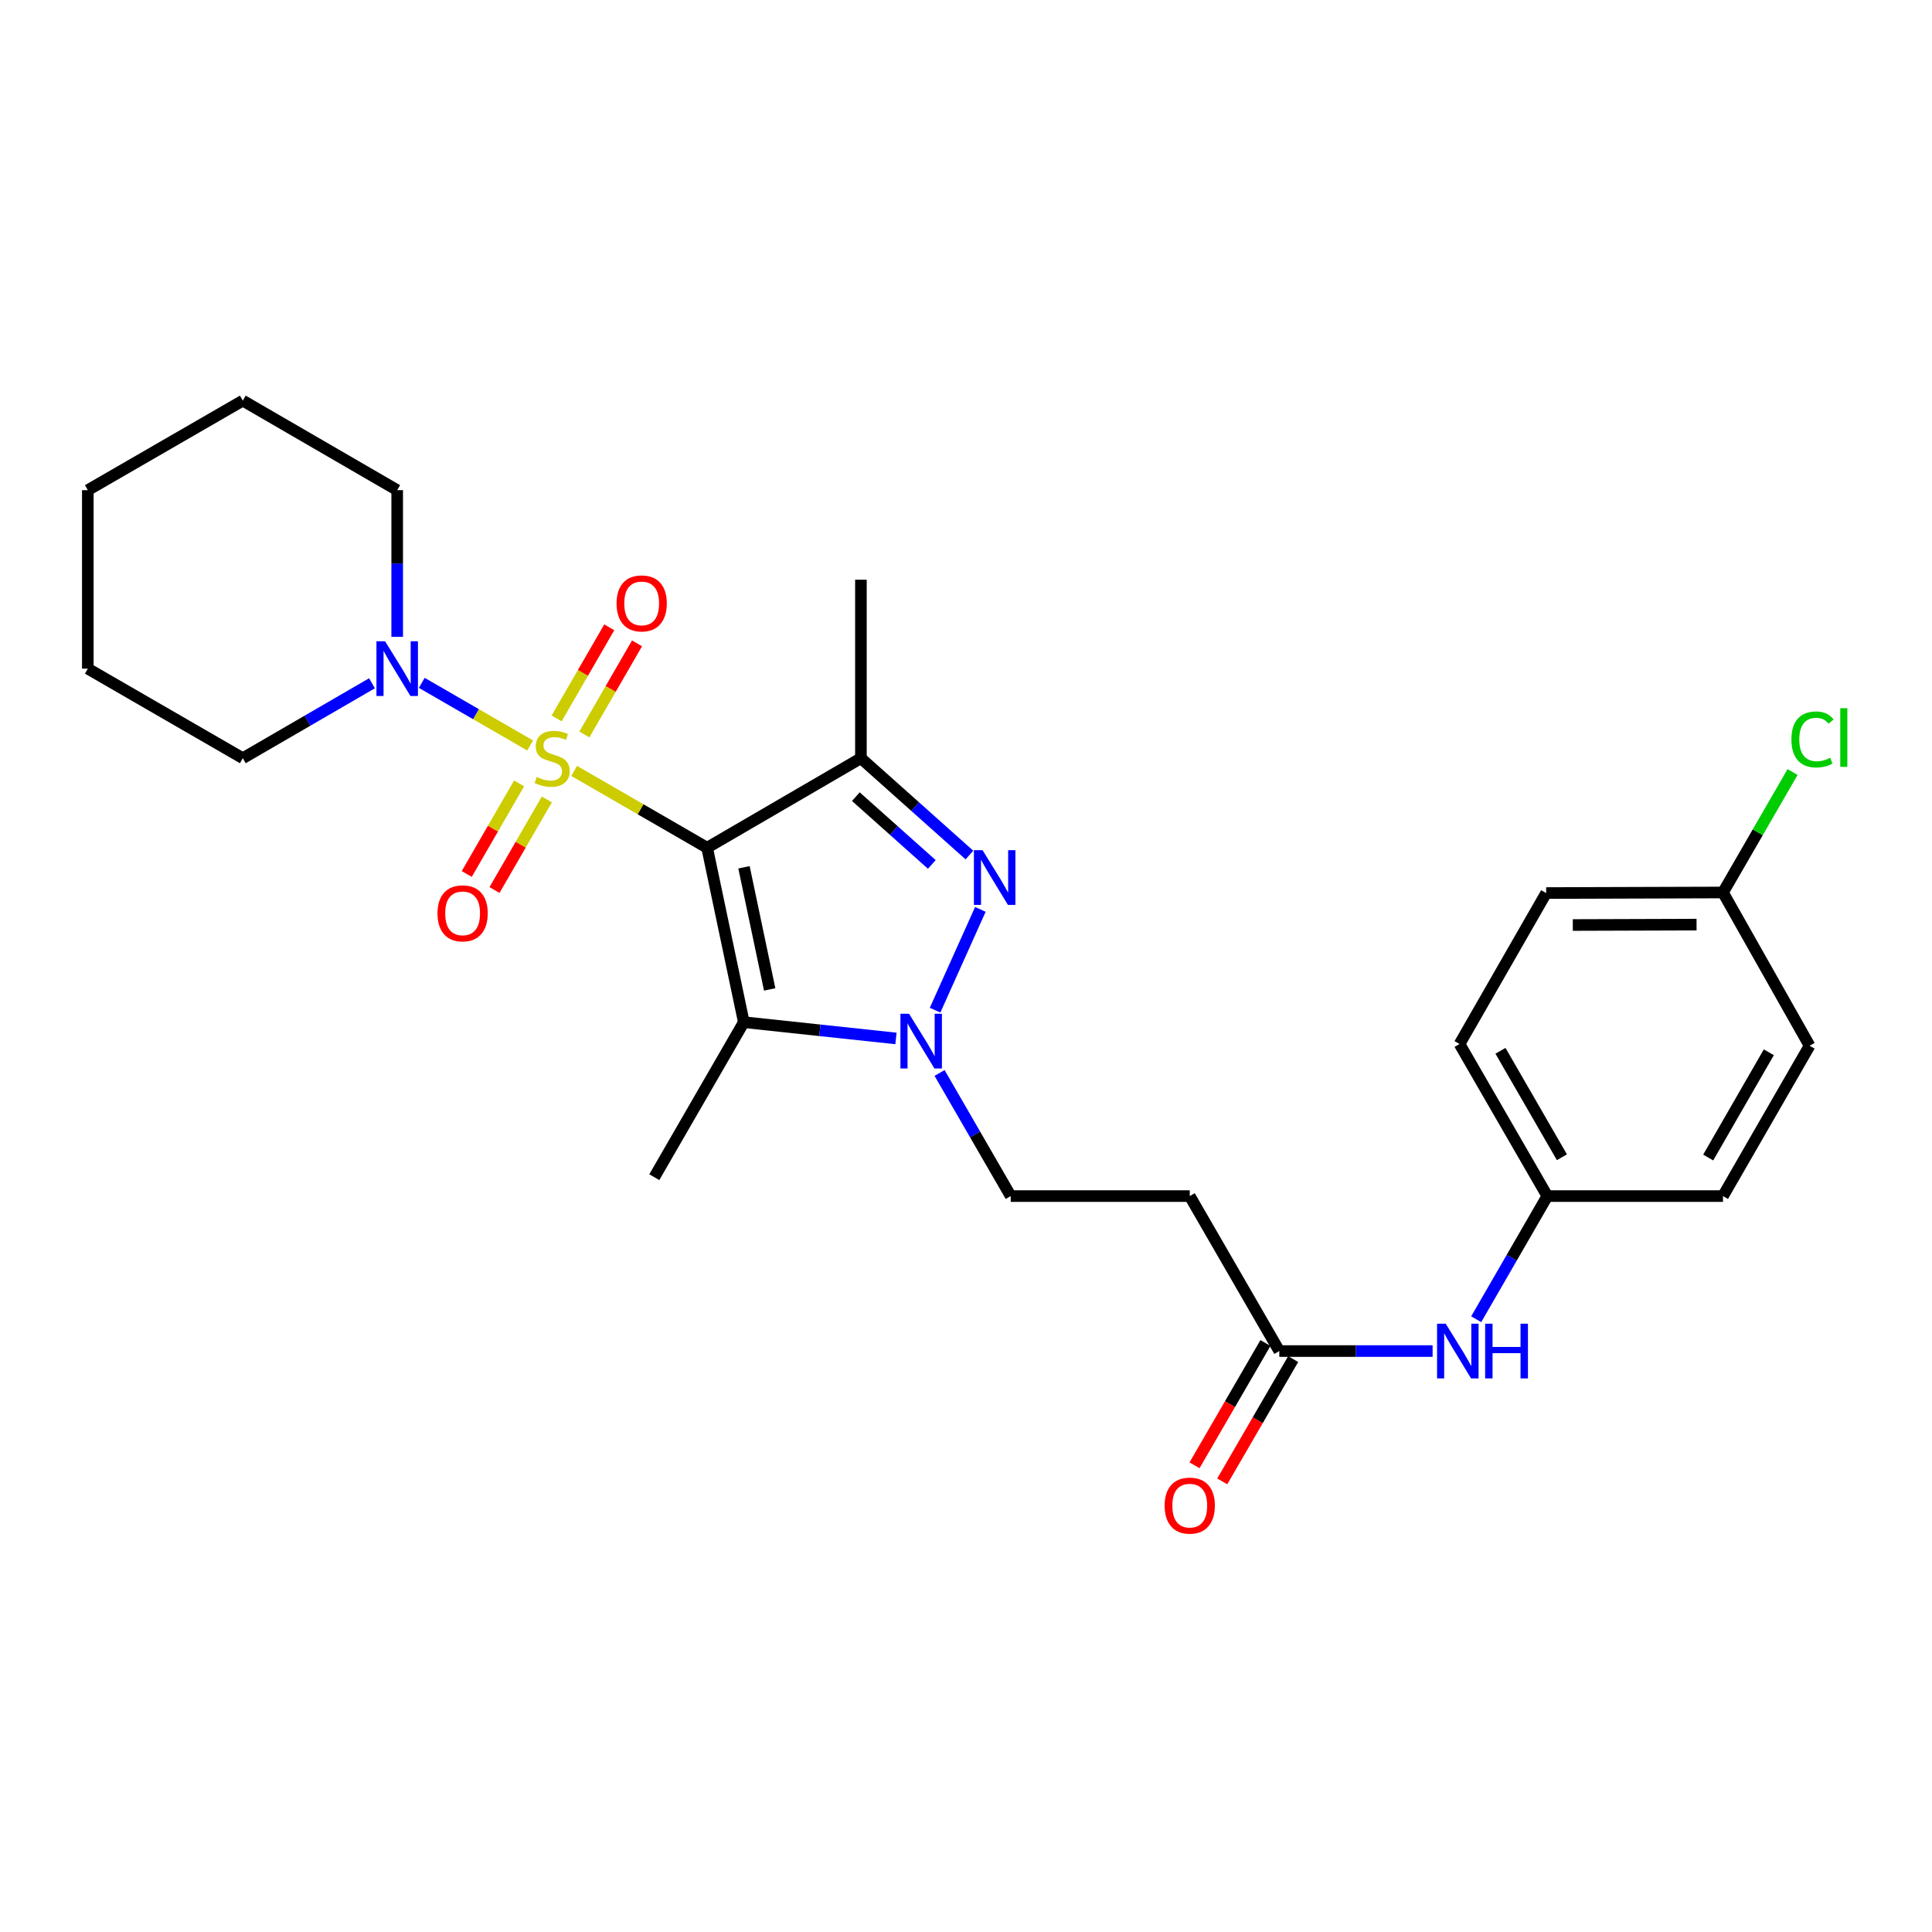 <?xml version='1.0' encoding='iso-8859-1'?>
<svg version='1.1' baseProfile='full'
              xmlns='http://www.w3.org/2000/svg'
                      xmlns:rdkit='http://www.rdkit.org/xml'
                      xmlns:xlink='http://www.w3.org/1999/xlink'
                  xml:space='preserve'
width='1000px' height='1000px' viewBox='0 0 1000 1000'>
<!-- END OF HEADER -->
<rect style='opacity:1.0;fill:#FFFFFF;stroke:none' width='1000' height='1000' x='0' y='0'> </rect>
<path class='bond-0' d='M 297.186,399.027 L 331.595,418.906' style='fill:none;fill-rule:evenodd;stroke:#CCCC00;stroke-width:6px;stroke-linecap:butt;stroke-linejoin:miter;stroke-opacity:1' />
<path class='bond-0' d='M 331.595,418.906 L 366.003,438.785' style='fill:none;fill-rule:evenodd;stroke:#000000;stroke-width:6px;stroke-linecap:butt;stroke-linejoin:miter;stroke-opacity:1' />
<path class='bond-5' d='M 274.394,385.858 L 246.354,369.653' style='fill:none;fill-rule:evenodd;stroke:#CCCC00;stroke-width:6px;stroke-linecap:butt;stroke-linejoin:miter;stroke-opacity:1' />
<path class='bond-5' d='M 246.354,369.653 L 218.313,353.448' style='fill:none;fill-rule:evenodd;stroke:#0000FF;stroke-width:6px;stroke-linecap:butt;stroke-linejoin:miter;stroke-opacity:1' />
<path class='bond-6' d='M 302.469,380.158 L 316.096,356.574' style='fill:none;fill-rule:evenodd;stroke:#CCCC00;stroke-width:6px;stroke-linecap:butt;stroke-linejoin:miter;stroke-opacity:1' />
<path class='bond-6' d='M 316.096,356.574 L 329.722,332.991' style='fill:none;fill-rule:evenodd;stroke:#FF0000;stroke-width:6px;stroke-linecap:butt;stroke-linejoin:miter;stroke-opacity:1' />
<path class='bond-6' d='M 288.104,371.858 L 301.731,348.274' style='fill:none;fill-rule:evenodd;stroke:#CCCC00;stroke-width:6px;stroke-linecap:butt;stroke-linejoin:miter;stroke-opacity:1' />
<path class='bond-6' d='M 301.731,348.274 L 315.357,324.691' style='fill:none;fill-rule:evenodd;stroke:#FF0000;stroke-width:6px;stroke-linecap:butt;stroke-linejoin:miter;stroke-opacity:1' />
<path class='bond-7' d='M 268.674,405.49 L 255.131,428.934' style='fill:none;fill-rule:evenodd;stroke:#CCCC00;stroke-width:6px;stroke-linecap:butt;stroke-linejoin:miter;stroke-opacity:1' />
<path class='bond-7' d='M 255.131,428.934 L 241.589,452.377' style='fill:none;fill-rule:evenodd;stroke:#FF0000;stroke-width:6px;stroke-linecap:butt;stroke-linejoin:miter;stroke-opacity:1' />
<path class='bond-7' d='M 283.039,413.789 L 269.497,437.232' style='fill:none;fill-rule:evenodd;stroke:#CCCC00;stroke-width:6px;stroke-linecap:butt;stroke-linejoin:miter;stroke-opacity:1' />
<path class='bond-7' d='M 269.497,437.232 L 255.954,460.676' style='fill:none;fill-rule:evenodd;stroke:#FF0000;stroke-width:6px;stroke-linecap:butt;stroke-linejoin:miter;stroke-opacity:1' />
<path class='bond-1' d='M 366.003,438.785 L 445.608,392.444' style='fill:none;fill-rule:evenodd;stroke:#000000;stroke-width:6px;stroke-linecap:butt;stroke-linejoin:miter;stroke-opacity:1' />
<path class='bond-2' d='M 366.003,438.785 L 384.999,529.082' style='fill:none;fill-rule:evenodd;stroke:#000000;stroke-width:6px;stroke-linecap:butt;stroke-linejoin:miter;stroke-opacity:1' />
<path class='bond-2' d='M 385.088,448.914 L 398.385,512.122' style='fill:none;fill-rule:evenodd;stroke:#000000;stroke-width:6px;stroke-linecap:butt;stroke-linejoin:miter;stroke-opacity:1' />
<path class='bond-3' d='M 445.608,392.444 L 473.692,417.506' style='fill:none;fill-rule:evenodd;stroke:#000000;stroke-width:6px;stroke-linecap:butt;stroke-linejoin:miter;stroke-opacity:1' />
<path class='bond-3' d='M 473.692,417.506 L 501.776,442.569' style='fill:none;fill-rule:evenodd;stroke:#0000FF;stroke-width:6px;stroke-linecap:butt;stroke-linejoin:miter;stroke-opacity:1' />
<path class='bond-3' d='M 442.987,412.34 L 462.646,429.884' style='fill:none;fill-rule:evenodd;stroke:#000000;stroke-width:6px;stroke-linecap:butt;stroke-linejoin:miter;stroke-opacity:1' />
<path class='bond-3' d='M 462.646,429.884 L 482.304,447.428' style='fill:none;fill-rule:evenodd;stroke:#0000FF;stroke-width:6px;stroke-linecap:butt;stroke-linejoin:miter;stroke-opacity:1' />
<path class='bond-14' d='M 445.608,392.444 L 445.608,300.055' style='fill:none;fill-rule:evenodd;stroke:#000000;stroke-width:6px;stroke-linecap:butt;stroke-linejoin:miter;stroke-opacity:1' />
<path class='bond-4' d='M 384.999,529.082 L 424.374,533.288' style='fill:none;fill-rule:evenodd;stroke:#000000;stroke-width:6px;stroke-linecap:butt;stroke-linejoin:miter;stroke-opacity:1' />
<path class='bond-4' d='M 424.374,533.288 L 463.75,537.494' style='fill:none;fill-rule:evenodd;stroke:#0000FF;stroke-width:6px;stroke-linecap:butt;stroke-linejoin:miter;stroke-opacity:1' />
<path class='bond-15' d='M 384.999,529.082 L 338.667,609.304' style='fill:none;fill-rule:evenodd;stroke:#000000;stroke-width:6px;stroke-linecap:butt;stroke-linejoin:miter;stroke-opacity:1' />
<path class='bond-27' d='M 507.431,470.704 L 483.999,522.86' style='fill:none;fill-rule:evenodd;stroke:#0000FF;stroke-width:6px;stroke-linecap:butt;stroke-linejoin:miter;stroke-opacity:1' />
<path class='bond-9' d='M 486.319,555.364 L 504.734,587.228' style='fill:none;fill-rule:evenodd;stroke:#0000FF;stroke-width:6px;stroke-linecap:butt;stroke-linejoin:miter;stroke-opacity:1' />
<path class='bond-9' d='M 504.734,587.228 L 523.149,619.092' style='fill:none;fill-rule:evenodd;stroke:#000000;stroke-width:6px;stroke-linecap:butt;stroke-linejoin:miter;stroke-opacity:1' />
<path class='bond-22' d='M 192.537,353.662 L 159.107,373.053' style='fill:none;fill-rule:evenodd;stroke:#0000FF;stroke-width:6px;stroke-linecap:butt;stroke-linejoin:miter;stroke-opacity:1' />
<path class='bond-22' d='M 159.107,373.053 L 125.677,392.444' style='fill:none;fill-rule:evenodd;stroke:#000000;stroke-width:6px;stroke-linecap:butt;stroke-linejoin:miter;stroke-opacity:1' />
<path class='bond-23' d='M 205.586,329.623 L 205.586,291.663' style='fill:none;fill-rule:evenodd;stroke:#0000FF;stroke-width:6px;stroke-linecap:butt;stroke-linejoin:miter;stroke-opacity:1' />
<path class='bond-23' d='M 205.586,291.663 L 205.586,253.704' style='fill:none;fill-rule:evenodd;stroke:#000000;stroke-width:6px;stroke-linecap:butt;stroke-linejoin:miter;stroke-opacity:1' />
<path class='bond-8' d='M 662.165,699.306 L 615.814,619.092' style='fill:none;fill-rule:evenodd;stroke:#000000;stroke-width:6px;stroke-linecap:butt;stroke-linejoin:miter;stroke-opacity:1' />
<path class='bond-11' d='M 662.165,699.306 L 701.839,699.306' style='fill:none;fill-rule:evenodd;stroke:#000000;stroke-width:6px;stroke-linecap:butt;stroke-linejoin:miter;stroke-opacity:1' />
<path class='bond-11' d='M 701.839,699.306 L 741.513,699.306' style='fill:none;fill-rule:evenodd;stroke:#0000FF;stroke-width:6px;stroke-linecap:butt;stroke-linejoin:miter;stroke-opacity:1' />
<path class='bond-12' d='M 654.989,695.144 L 636.636,726.788' style='fill:none;fill-rule:evenodd;stroke:#000000;stroke-width:6px;stroke-linecap:butt;stroke-linejoin:miter;stroke-opacity:1' />
<path class='bond-12' d='M 636.636,726.788 L 618.283,758.432' style='fill:none;fill-rule:evenodd;stroke:#FF0000;stroke-width:6px;stroke-linecap:butt;stroke-linejoin:miter;stroke-opacity:1' />
<path class='bond-12' d='M 669.34,703.467 L 650.987,735.112' style='fill:none;fill-rule:evenodd;stroke:#000000;stroke-width:6px;stroke-linecap:butt;stroke-linejoin:miter;stroke-opacity:1' />
<path class='bond-12' d='M 650.987,735.112 L 632.634,766.756' style='fill:none;fill-rule:evenodd;stroke:#FF0000;stroke-width:6px;stroke-linecap:butt;stroke-linejoin:miter;stroke-opacity:1' />
<path class='bond-10' d='M 523.149,619.092 L 615.814,619.092' style='fill:none;fill-rule:evenodd;stroke:#000000;stroke-width:6px;stroke-linecap:butt;stroke-linejoin:miter;stroke-opacity:1' />
<path class='bond-13' d='M 764.079,682.83 L 782.487,650.961' style='fill:none;fill-rule:evenodd;stroke:#0000FF;stroke-width:6px;stroke-linecap:butt;stroke-linejoin:miter;stroke-opacity:1' />
<path class='bond-13' d='M 782.487,650.961 L 800.895,619.092' style='fill:none;fill-rule:evenodd;stroke:#000000;stroke-width:6px;stroke-linecap:butt;stroke-linejoin:miter;stroke-opacity:1' />
<path class='bond-18' d='M 800.895,619.092 L 891.809,619.092' style='fill:none;fill-rule:evenodd;stroke:#000000;stroke-width:6px;stroke-linecap:butt;stroke-linejoin:miter;stroke-opacity:1' />
<path class='bond-19' d='M 800.895,619.092 L 755.457,540.381' style='fill:none;fill-rule:evenodd;stroke:#000000;stroke-width:6px;stroke-linecap:butt;stroke-linejoin:miter;stroke-opacity:1' />
<path class='bond-19' d='M 808.447,598.991 L 776.64,543.894' style='fill:none;fill-rule:evenodd;stroke:#000000;stroke-width:6px;stroke-linecap:butt;stroke-linejoin:miter;stroke-opacity:1' />
<path class='bond-16' d='M 891.809,461.947 L 800.296,462.242' style='fill:none;fill-rule:evenodd;stroke:#000000;stroke-width:6px;stroke-linecap:butt;stroke-linejoin:miter;stroke-opacity:1' />
<path class='bond-16' d='M 878.135,478.581 L 814.076,478.788' style='fill:none;fill-rule:evenodd;stroke:#000000;stroke-width:6px;stroke-linecap:butt;stroke-linejoin:miter;stroke-opacity:1' />
<path class='bond-17' d='M 891.809,461.947 L 909.821,430.777' style='fill:none;fill-rule:evenodd;stroke:#000000;stroke-width:6px;stroke-linecap:butt;stroke-linejoin:miter;stroke-opacity:1' />
<path class='bond-17' d='M 909.821,430.777 L 927.833,399.608' style='fill:none;fill-rule:evenodd;stroke:#00CC00;stroke-width:6px;stroke-linecap:butt;stroke-linejoin:miter;stroke-opacity:1' />
<path class='bond-29' d='M 891.809,461.947 L 936.639,541.275' style='fill:none;fill-rule:evenodd;stroke:#000000;stroke-width:6px;stroke-linecap:butt;stroke-linejoin:miter;stroke-opacity:1' />
<path class='bond-21' d='M 891.809,619.092 L 936.639,541.275' style='fill:none;fill-rule:evenodd;stroke:#000000;stroke-width:6px;stroke-linecap:butt;stroke-linejoin:miter;stroke-opacity:1' />
<path class='bond-21' d='M 884.158,599.138 L 915.539,544.666' style='fill:none;fill-rule:evenodd;stroke:#000000;stroke-width:6px;stroke-linecap:butt;stroke-linejoin:miter;stroke-opacity:1' />
<path class='bond-20' d='M 755.457,540.381 L 800.296,462.242' style='fill:none;fill-rule:evenodd;stroke:#000000;stroke-width:6px;stroke-linecap:butt;stroke-linejoin:miter;stroke-opacity:1' />
<path class='bond-24' d='M 125.677,392.444 L 45.455,346.093' style='fill:none;fill-rule:evenodd;stroke:#000000;stroke-width:6px;stroke-linecap:butt;stroke-linejoin:miter;stroke-opacity:1' />
<path class='bond-25' d='M 205.586,253.704 L 125.677,207.362' style='fill:none;fill-rule:evenodd;stroke:#000000;stroke-width:6px;stroke-linecap:butt;stroke-linejoin:miter;stroke-opacity:1' />
<path class='bond-28' d='M 45.455,346.093 L 45.455,253.704' style='fill:none;fill-rule:evenodd;stroke:#000000;stroke-width:6px;stroke-linecap:butt;stroke-linejoin:miter;stroke-opacity:1' />
<path class='bond-26' d='M 125.677,207.362 L 45.455,253.704' style='fill:none;fill-rule:evenodd;stroke:#000000;stroke-width:6px;stroke-linecap:butt;stroke-linejoin:miter;stroke-opacity:1' />
<path  class='atom-0' d='M 277.79 402.164
Q 278.11 402.284, 279.43 402.844
Q 280.75 403.404, 282.19 403.764
Q 283.67 404.084, 285.11 404.084
Q 287.79 404.084, 289.35 402.804
Q 290.91 401.484, 290.91 399.204
Q 290.91 397.644, 290.11 396.684
Q 289.35 395.724, 288.15 395.204
Q 286.95 394.684, 284.95 394.084
Q 282.43 393.324, 280.91 392.604
Q 279.43 391.884, 278.35 390.364
Q 277.31 388.844, 277.31 386.284
Q 277.31 382.724, 279.71 380.524
Q 282.15 378.324, 286.95 378.324
Q 290.23 378.324, 293.95 379.884
L 293.03 382.964
Q 289.63 381.564, 287.07 381.564
Q 284.31 381.564, 282.79 382.724
Q 281.27 383.844, 281.31 385.804
Q 281.31 387.324, 282.07 388.244
Q 282.87 389.164, 283.99 389.684
Q 285.15 390.204, 287.07 390.804
Q 289.63 391.604, 291.15 392.404
Q 292.67 393.204, 293.75 394.844
Q 294.87 396.444, 294.87 399.204
Q 294.87 403.124, 292.23 405.244
Q 289.63 407.324, 285.27 407.324
Q 282.75 407.324, 280.83 406.764
Q 278.95 406.244, 276.71 405.324
L 277.79 402.164
' fill='#CCCC00'/>
<path  class='atom-4' d='M 508.575 440.063
L 517.855 455.063
Q 518.775 456.543, 520.255 459.223
Q 521.735 461.903, 521.815 462.063
L 521.815 440.063
L 525.575 440.063
L 525.575 468.383
L 521.695 468.383
L 511.735 451.983
Q 510.575 450.063, 509.335 447.863
Q 508.135 445.663, 507.775 444.983
L 507.775 468.383
L 504.095 468.383
L 504.095 440.063
L 508.575 440.063
' fill='#0000FF'/>
<path  class='atom-5' d='M 470.538 524.728
L 479.818 539.728
Q 480.738 541.208, 482.218 543.888
Q 483.698 546.568, 483.778 546.728
L 483.778 524.728
L 487.538 524.728
L 487.538 553.048
L 483.658 553.048
L 473.698 536.648
Q 472.538 534.728, 471.298 532.528
Q 470.098 530.328, 469.738 529.648
L 469.738 553.048
L 466.058 553.048
L 466.058 524.728
L 470.538 524.728
' fill='#0000FF'/>
<path  class='atom-6' d='M 199.326 331.933
L 208.606 346.933
Q 209.526 348.413, 211.006 351.093
Q 212.486 353.773, 212.566 353.933
L 212.566 331.933
L 216.326 331.933
L 216.326 360.253
L 212.446 360.253
L 202.486 343.853
Q 201.326 341.933, 200.086 339.733
Q 198.886 337.533, 198.526 336.853
L 198.526 360.253
L 194.846 360.253
L 194.846 331.933
L 199.326 331.933
' fill='#0000FF'/>
<path  class='atom-7' d='M 319.132 312.319
Q 319.132 305.519, 322.492 301.719
Q 325.852 297.919, 332.132 297.919
Q 338.412 297.919, 341.772 301.719
Q 345.132 305.519, 345.132 312.319
Q 345.132 319.199, 341.732 323.119
Q 338.332 326.999, 332.132 326.999
Q 325.892 326.999, 322.492 323.119
Q 319.132 319.239, 319.132 312.319
M 332.132 323.799
Q 336.452 323.799, 338.772 320.919
Q 341.132 317.999, 341.132 312.319
Q 341.132 306.759, 338.772 303.959
Q 336.452 301.119, 332.132 301.119
Q 327.812 301.119, 325.452 303.919
Q 323.132 306.719, 323.132 312.319
Q 323.132 318.039, 325.452 320.919
Q 327.812 323.799, 332.132 323.799
' fill='#FF0000'/>
<path  class='atom-8' d='M 226.448 472.746
Q 226.448 465.946, 229.808 462.146
Q 233.168 458.346, 239.448 458.346
Q 245.728 458.346, 249.088 462.146
Q 252.448 465.946, 252.448 472.746
Q 252.448 479.626, 249.048 483.546
Q 245.648 487.426, 239.448 487.426
Q 233.208 487.426, 229.808 483.546
Q 226.448 479.666, 226.448 472.746
M 239.448 484.226
Q 243.768 484.226, 246.088 481.346
Q 248.448 478.426, 248.448 472.746
Q 248.448 467.186, 246.088 464.386
Q 243.768 461.546, 239.448 461.546
Q 235.128 461.546, 232.768 464.346
Q 230.448 467.146, 230.448 472.746
Q 230.448 478.466, 232.768 481.346
Q 235.128 484.226, 239.448 484.226
' fill='#FF0000'/>
<path  class='atom-12' d='M 748.303 685.146
L 757.583 700.146
Q 758.503 701.626, 759.983 704.306
Q 761.463 706.986, 761.543 707.146
L 761.543 685.146
L 765.303 685.146
L 765.303 713.466
L 761.423 713.466
L 751.463 697.066
Q 750.303 695.146, 749.063 692.946
Q 747.863 690.746, 747.503 690.066
L 747.503 713.466
L 743.823 713.466
L 743.823 685.146
L 748.303 685.146
' fill='#0000FF'/>
<path  class='atom-12' d='M 768.703 685.146
L 772.543 685.146
L 772.543 697.186
L 787.023 697.186
L 787.023 685.146
L 790.863 685.146
L 790.863 713.466
L 787.023 713.466
L 787.023 700.386
L 772.543 700.386
L 772.543 713.466
L 768.703 713.466
L 768.703 685.146
' fill='#0000FF'/>
<path  class='atom-13' d='M 602.814 779.304
Q 602.814 772.504, 606.174 768.704
Q 609.534 764.904, 615.814 764.904
Q 622.094 764.904, 625.454 768.704
Q 628.814 772.504, 628.814 779.304
Q 628.814 786.184, 625.414 790.104
Q 622.014 793.984, 615.814 793.984
Q 609.574 793.984, 606.174 790.104
Q 602.814 786.224, 602.814 779.304
M 615.814 790.784
Q 620.134 790.784, 622.454 787.904
Q 624.814 784.984, 624.814 779.304
Q 624.814 773.744, 622.454 770.944
Q 620.134 768.104, 615.814 768.104
Q 611.494 768.104, 609.134 770.904
Q 606.814 773.704, 606.814 779.304
Q 606.814 785.024, 609.134 787.904
Q 611.494 790.784, 615.814 790.784
' fill='#FF0000'/>
<path  class='atom-18' d='M 927.231 382.732
Q 927.231 375.692, 930.511 372.012
Q 933.831 368.292, 940.111 368.292
Q 945.951 368.292, 949.071 372.412
L 946.431 374.572
Q 944.151 371.572, 940.111 371.572
Q 935.831 371.572, 933.551 374.452
Q 931.311 377.292, 931.311 382.732
Q 931.311 388.332, 933.631 391.212
Q 935.991 394.092, 940.551 394.092
Q 943.671 394.092, 947.311 392.212
L 948.431 395.212
Q 946.951 396.172, 944.711 396.732
Q 942.471 397.292, 939.991 397.292
Q 933.831 397.292, 930.511 393.532
Q 927.231 389.772, 927.231 382.732
' fill='#00CC00'/>
<path  class='atom-18' d='M 952.511 366.572
L 956.191 366.572
L 956.191 396.932
L 952.511 396.932
L 952.511 366.572
' fill='#00CC00'/>
</svg>
